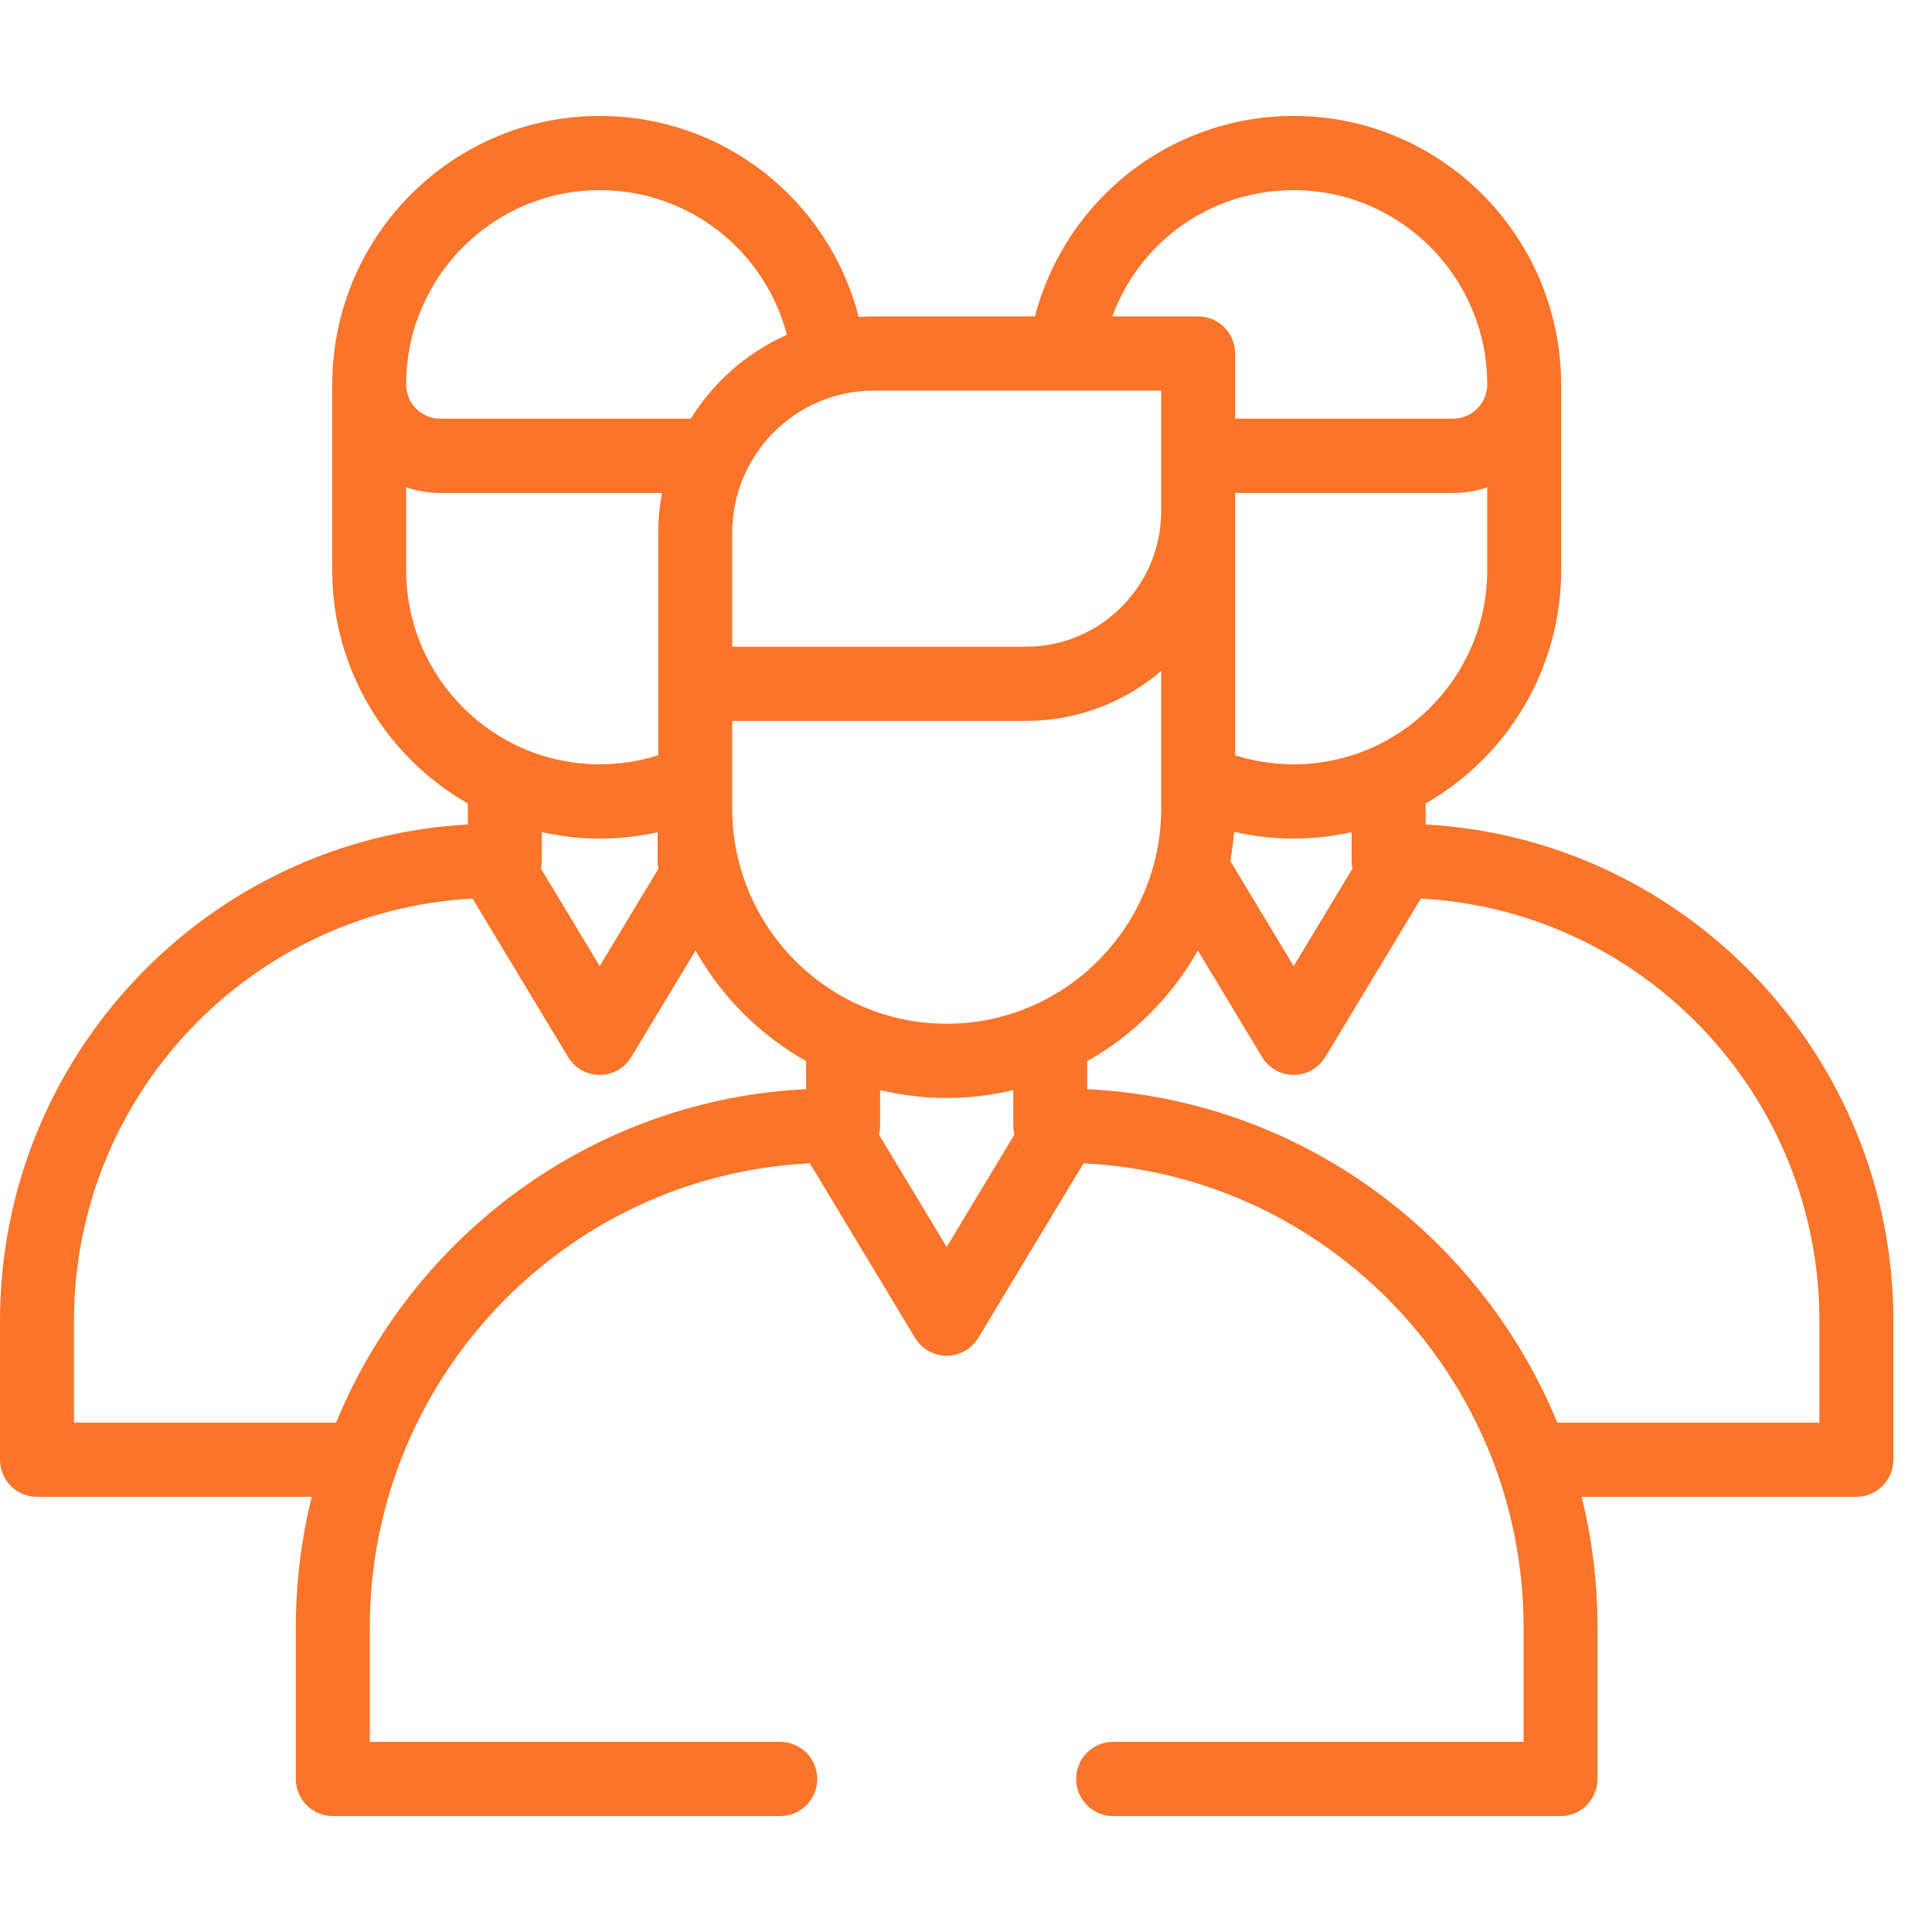 <svg width="50" height="50" viewBox="0 0 50 50" fill="none" xmlns="http://www.w3.org/2000/svg">
<path d="M36.894 21.337V20.794C38.987 19.598 40.403 17.339 40.403 14.753V9.919C40.403 9.909 40.401 9.899 40.401 9.889C40.368 6.085 37.277 3 33.48 3C31.819 3 30.213 3.599 28.958 4.688C27.892 5.611 27.137 6.836 26.784 8.188H22.614C22.482 8.188 22.352 8.194 22.222 8.203C21.448 5.176 18.723 3 15.52 3C11.723 3 8.631 6.085 8.599 9.889C8.599 9.899 8.597 9.909 8.597 9.919V14.753C8.597 17.339 10.013 19.598 12.107 20.794V21.337C5.369 21.707 0 27.326 0 34.181V37.777C0 38.308 0.428 38.738 0.957 38.738H8.068C7.799 39.82 7.656 40.951 7.656 42.116V46.039C7.656 46.57 8.085 47 8.613 47H20.193C20.722 47 21.15 46.57 21.15 46.039C21.15 45.509 20.722 45.079 20.193 45.079H9.57V42.116C9.57 35.684 14.626 30.416 20.958 30.106L23.681 34.624C23.855 34.911 24.165 35.087 24.5 35.087C24.835 35.087 25.145 34.911 25.319 34.624L28.042 30.106C34.374 30.416 39.43 35.684 39.43 42.116V45.079H28.807C28.278 45.079 27.85 45.509 27.85 46.039C27.85 46.57 28.278 47 28.807 47H40.387C40.915 47 41.344 46.57 41.344 46.039V42.116C41.344 40.951 41.201 39.82 40.932 38.738H48.043C48.572 38.738 49 38.308 49 37.777V34.181C49 27.326 43.631 21.707 36.894 21.337V21.337ZM35.001 22.479L33.48 25.002L31.863 22.32C31.856 22.307 31.847 22.296 31.839 22.284C31.885 22.036 31.918 21.783 31.938 21.527C32.44 21.642 32.955 21.702 33.48 21.702C33.995 21.702 34.496 21.643 34.98 21.536V22.278C34.98 22.347 34.987 22.414 35.001 22.479ZM24.5 26.494C21.439 26.494 18.949 23.994 18.949 20.922V18.657H26.554C27.887 18.657 29.107 18.17 30.051 17.366V20.922C30.051 23.994 27.561 26.494 24.5 26.494ZM33.48 19.78C32.959 19.78 32.452 19.701 31.965 19.546V13.226V13.19V12.757H37.606C37.914 12.757 38.211 12.706 38.489 12.613V14.752C38.489 17.525 36.242 19.78 33.48 19.78V19.78ZM33.48 4.921C36.242 4.921 38.489 7.177 38.489 9.949C38.489 10.438 38.092 10.835 37.605 10.835H31.965V9.148C31.965 8.618 31.536 8.188 31.008 8.188H28.786C29.499 6.247 31.339 4.921 33.48 4.921V4.921ZM30.051 10.109V13.19V13.226C30.051 15.161 28.482 16.736 26.554 16.736H18.949V15.649V13.788C18.949 11.76 20.593 10.109 22.614 10.109H30.051ZM15.52 4.921C17.83 4.921 19.797 6.486 20.364 8.665C19.334 9.123 18.467 9.884 17.877 10.835H11.394C10.908 10.835 10.511 10.438 10.511 9.949C10.511 7.177 12.758 4.921 15.52 4.921ZM10.511 14.753V12.613C10.789 12.706 11.086 12.757 11.394 12.757H17.132C17.069 13.091 17.035 13.436 17.035 13.788V15.649V17.696V19.546C16.548 19.701 16.041 19.78 15.52 19.78C12.758 19.78 10.511 17.525 10.511 14.753V14.753ZM15.52 21.702C16.03 21.702 16.531 21.646 17.019 21.538V22.278C17.019 22.347 17.027 22.414 17.041 22.479L15.52 25.002L13.999 22.479C14.013 22.414 14.021 22.347 14.021 22.278V21.536C14.504 21.643 15.005 21.702 15.52 21.702V21.702ZM8.698 36.817H1.914V34.181C1.914 28.344 6.49 23.561 12.229 23.255L14.701 27.355C14.874 27.642 15.185 27.818 15.52 27.818C15.855 27.818 16.165 27.642 16.338 27.355L18 24.599C18.675 25.796 19.668 26.79 20.863 27.462V28.187C15.366 28.456 10.698 31.948 8.698 36.817V36.817ZM24.5 32.271L22.748 29.365C22.766 29.29 22.777 29.212 22.777 29.131V28.211C23.331 28.343 23.907 28.415 24.5 28.415C25.093 28.415 25.669 28.343 26.223 28.211V29.131C26.223 29.212 26.234 29.29 26.252 29.364L24.5 32.271ZM47.086 36.817H40.302C38.302 31.948 33.634 28.456 28.137 28.187V27.462C29.332 26.79 30.325 25.796 31 24.599L32.661 27.355C32.835 27.642 33.145 27.818 33.48 27.818C33.815 27.818 34.126 27.642 34.299 27.355L36.771 23.255C42.51 23.561 47.086 28.344 47.086 34.181V36.817Z" fill="#FA7429"/>
</svg>
